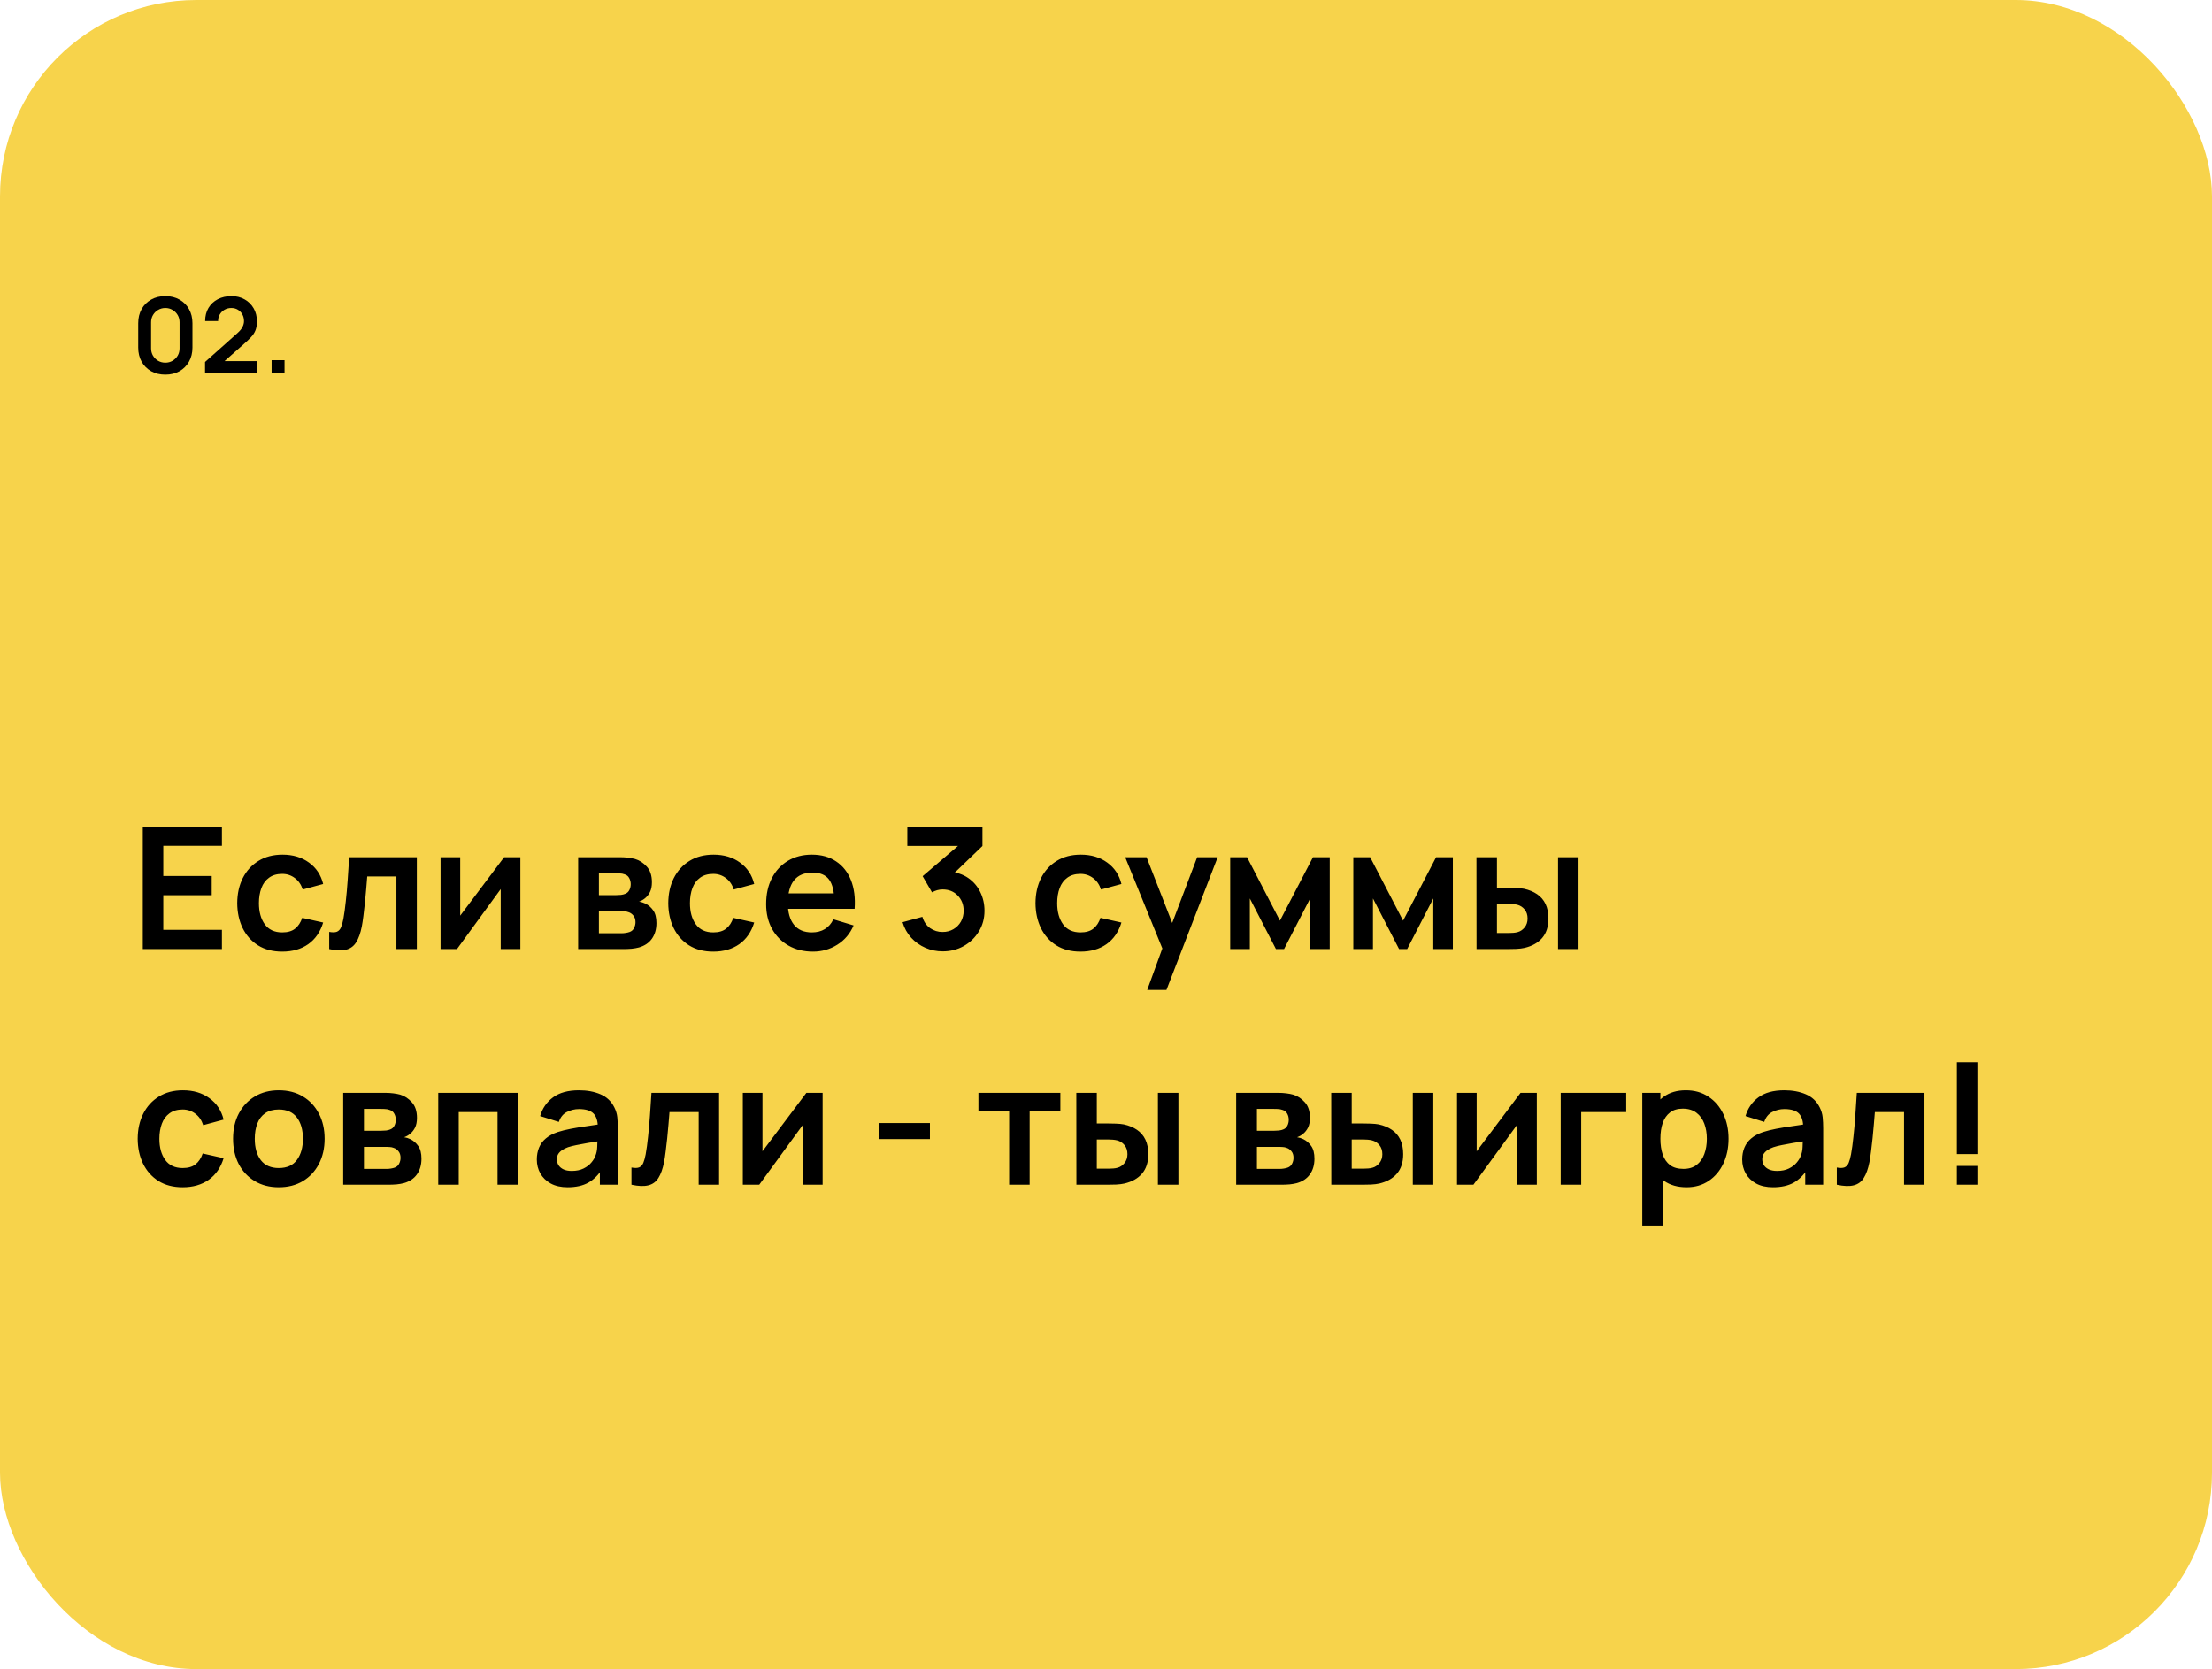 <?xml version="1.0" encoding="UTF-8"?> <svg xmlns="http://www.w3.org/2000/svg" width="338" height="255" viewBox="0 0 338 255" fill="none"><rect width="338" height="255" rx="30" fill="#F7D34B"></rect><path d="M25.264 57.24C24.448 57.24 23.728 57.067 23.104 56.72C22.48 56.368 21.992 55.88 21.64 55.256C21.293 54.632 21.12 53.912 21.12 53.096V49.384C21.12 48.568 21.293 47.848 21.64 47.224C21.992 46.6 22.48 46.115 23.104 45.768C23.728 45.416 24.448 45.24 25.264 45.24C26.08 45.24 26.797 45.416 27.416 45.768C28.04 46.115 28.528 46.6 28.88 47.224C29.232 47.848 29.408 48.568 29.408 49.384V53.096C29.408 53.912 29.232 54.632 28.88 55.256C28.528 55.88 28.04 56.368 27.416 56.72C26.797 57.067 26.08 57.24 25.264 57.24ZM25.264 55.408C25.669 55.408 26.037 55.312 26.368 55.12C26.699 54.923 26.96 54.661 27.152 54.336C27.344 54.005 27.44 53.637 27.44 53.232V49.24C27.44 48.829 27.344 48.461 27.152 48.136C26.96 47.805 26.699 47.544 26.368 47.352C26.037 47.155 25.669 47.056 25.264 47.056C24.859 47.056 24.491 47.155 24.16 47.352C23.829 47.544 23.568 47.805 23.376 48.136C23.184 48.461 23.088 48.829 23.088 49.24V53.232C23.088 53.637 23.184 54.005 23.376 54.336C23.568 54.661 23.829 54.923 24.16 55.12C24.491 55.312 24.859 55.408 25.264 55.408ZM31.331 56.984V55.304L36.259 50.912C36.643 50.571 36.91 50.248 37.059 49.944C37.209 49.64 37.283 49.347 37.283 49.064C37.283 48.68 37.201 48.339 37.035 48.04C36.87 47.736 36.641 47.496 36.347 47.32C36.059 47.144 35.726 47.056 35.347 47.056C34.947 47.056 34.593 47.149 34.283 47.336C33.979 47.517 33.742 47.76 33.571 48.064C33.401 48.368 33.321 48.696 33.331 49.048H31.347C31.347 48.28 31.518 47.611 31.859 47.04C32.206 46.469 32.681 46.027 33.283 45.712C33.891 45.397 34.593 45.24 35.387 45.24C36.123 45.24 36.785 45.405 37.371 45.736C37.958 46.061 38.419 46.515 38.755 47.096C39.091 47.672 39.259 48.336 39.259 49.088C39.259 49.637 39.185 50.099 39.035 50.472C38.886 50.845 38.662 51.189 38.363 51.504C38.07 51.819 37.705 52.168 37.267 52.552L33.771 55.648L33.595 55.168H39.259V56.984H31.331ZM41.502 57V55.024H43.478V57H41.502Z" fill="black"></path><path d="M21.82 145V126.28H33.91V129.218H24.953V133.833H32.35V136.771H24.953V142.062H33.91V145H21.82ZM43.126 145.39C41.679 145.39 40.444 145.069 39.421 144.428C38.398 143.778 37.614 142.894 37.068 141.776C36.531 140.658 36.258 139.393 36.249 137.98C36.258 136.541 36.539 135.267 37.094 134.158C37.657 133.04 38.455 132.165 39.486 131.532C40.517 130.891 41.744 130.57 43.165 130.57C44.76 130.57 46.107 130.973 47.208 131.779C48.317 132.576 49.041 133.668 49.379 135.055L46.259 135.9C46.016 135.146 45.613 134.561 45.05 134.145C44.487 133.72 43.845 133.508 43.126 133.508C42.311 133.508 41.64 133.703 41.111 134.093C40.582 134.474 40.192 135.003 39.941 135.679C39.69 136.355 39.564 137.122 39.564 137.98C39.564 139.315 39.863 140.394 40.461 141.217C41.059 142.04 41.947 142.452 43.126 142.452C43.958 142.452 44.612 142.261 45.089 141.88C45.574 141.499 45.938 140.948 46.181 140.229L49.379 140.944C48.946 142.374 48.187 143.475 47.104 144.246C46.021 145.009 44.695 145.39 43.126 145.39ZM50.303 145V142.374C50.815 142.469 51.209 142.461 51.486 142.348C51.764 142.227 51.971 142.001 52.11 141.672C52.249 141.343 52.37 140.905 52.474 140.359C52.613 139.588 52.734 138.699 52.838 137.694C52.951 136.689 53.046 135.614 53.124 134.47C53.211 133.326 53.289 132.156 53.358 130.96H63.693V145H60.573V133.898H56.114C56.071 134.461 56.019 135.094 55.958 135.796C55.898 136.489 55.833 137.191 55.763 137.902C55.694 138.613 55.616 139.289 55.529 139.93C55.451 140.563 55.369 141.104 55.282 141.555C55.083 142.569 54.797 143.371 54.424 143.96C54.06 144.549 53.549 144.926 52.89 145.091C52.231 145.264 51.369 145.234 50.303 145ZM79.513 130.96V145H76.51V135.835L69.828 145H67.319V130.96H70.322V139.891L77.03 130.96H79.513ZM88.343 145V130.96H94.726C95.185 130.96 95.614 130.986 96.013 131.038C96.412 131.09 96.754 131.155 97.04 131.233C97.716 131.432 98.314 131.822 98.834 132.403C99.354 132.975 99.614 133.768 99.614 134.782C99.614 135.38 99.519 135.874 99.328 136.264C99.137 136.645 98.886 136.966 98.574 137.226C98.427 137.347 98.275 137.451 98.119 137.538C97.963 137.625 97.807 137.694 97.651 137.746C97.989 137.798 98.309 137.898 98.613 138.045C99.09 138.279 99.488 138.626 99.809 139.085C100.138 139.544 100.303 140.19 100.303 141.022C100.303 141.967 100.073 142.764 99.614 143.414C99.163 144.055 98.5 144.502 97.625 144.753C97.304 144.84 96.936 144.905 96.52 144.948C96.104 144.983 95.679 145 95.246 145H88.343ZM91.515 142.582H95.025C95.207 142.582 95.406 142.565 95.623 142.53C95.84 142.495 96.034 142.448 96.208 142.387C96.52 142.274 96.745 142.075 96.884 141.789C97.031 141.503 97.105 141.204 97.105 140.892C97.105 140.467 96.996 140.129 96.78 139.878C96.572 139.618 96.32 139.445 96.026 139.358C95.853 139.289 95.662 139.25 95.454 139.241C95.254 139.224 95.09 139.215 94.96 139.215H91.515V142.582ZM91.515 136.758H94.115C94.383 136.758 94.644 136.745 94.895 136.719C95.155 136.684 95.371 136.628 95.545 136.55C95.831 136.437 96.039 136.247 96.169 135.978C96.308 135.709 96.377 135.41 96.377 135.081C96.377 134.734 96.299 134.422 96.143 134.145C95.996 133.859 95.757 133.668 95.428 133.573C95.211 133.486 94.947 133.439 94.635 133.43C94.332 133.421 94.136 133.417 94.05 133.417H91.515V136.758ZM108.989 145.39C107.542 145.39 106.307 145.069 105.284 144.428C104.262 143.778 103.477 142.894 102.931 141.776C102.394 140.658 102.121 139.393 102.112 137.98C102.121 136.541 102.403 135.267 102.957 134.158C103.521 133.04 104.318 132.165 105.349 131.532C106.381 130.891 107.607 130.57 109.028 130.57C110.623 130.57 111.971 130.973 113.071 131.779C114.181 132.576 114.904 133.668 115.242 135.055L112.122 135.9C111.88 135.146 111.477 134.561 110.913 134.145C110.35 133.72 109.709 133.508 108.989 133.508C108.175 133.508 107.503 133.703 106.974 134.093C106.446 134.474 106.056 135.003 105.804 135.679C105.553 136.355 105.427 137.122 105.427 137.98C105.427 139.315 105.726 140.394 106.324 141.217C106.922 142.04 107.811 142.452 108.989 142.452C109.821 142.452 110.476 142.261 110.952 141.88C111.438 141.499 111.802 140.948 112.044 140.229L115.242 140.944C114.809 142.374 114.051 143.475 112.967 144.246C111.884 145.009 110.558 145.39 108.989 145.39ZM124.23 145.39C122.809 145.39 121.561 145.082 120.486 144.467C119.412 143.852 118.571 142.998 117.964 141.906C117.366 140.814 117.067 139.557 117.067 138.136C117.067 136.602 117.362 135.272 117.951 134.145C118.541 133.01 119.36 132.13 120.408 131.506C121.457 130.882 122.67 130.57 124.048 130.57C125.504 130.57 126.739 130.912 127.753 131.597C128.776 132.273 129.534 133.231 130.028 134.47C130.522 135.709 130.709 137.17 130.587 138.851H127.48V137.707C127.472 136.182 127.203 135.068 126.674 134.366C126.146 133.664 125.314 133.313 124.178 133.313C122.896 133.313 121.942 133.712 121.318 134.509C120.694 135.298 120.382 136.455 120.382 137.98C120.382 139.401 120.694 140.502 121.318 141.282C121.942 142.062 122.852 142.452 124.048 142.452C124.82 142.452 125.483 142.283 126.037 141.945C126.601 141.598 127.034 141.1 127.337 140.45L130.431 141.386C129.894 142.651 129.062 143.635 127.935 144.337C126.817 145.039 125.582 145.39 124.23 145.39ZM119.394 138.851V136.485H129.053V138.851H119.394ZM144.049 145.351C143.113 145.351 142.229 145.169 141.397 144.805C140.565 144.441 139.841 143.925 139.226 143.258C138.619 142.591 138.182 141.802 137.913 140.892L140.942 140.073C141.159 140.818 141.553 141.395 142.125 141.802C142.706 142.201 143.343 142.396 144.036 142.387C144.651 142.387 145.202 142.244 145.687 141.958C146.172 141.672 146.554 141.286 146.831 140.801C147.108 140.307 147.247 139.757 147.247 139.15C147.247 138.223 146.948 137.447 146.35 136.823C145.752 136.199 144.981 135.887 144.036 135.887C143.75 135.887 143.468 135.926 143.191 136.004C142.922 136.082 142.662 136.19 142.411 136.329L140.981 133.859L147.273 128.477L147.546 129.231H138.641V126.28H150.12V129.244L145.063 134.106L145.037 133.183C146.172 133.261 147.139 133.577 147.936 134.132C148.742 134.687 149.357 135.402 149.782 136.277C150.215 137.152 150.432 138.11 150.432 139.15C150.432 140.329 150.142 141.386 149.561 142.322C148.989 143.258 148.218 143.999 147.247 144.545C146.285 145.082 145.219 145.351 144.049 145.351ZM165.103 145.39C163.655 145.39 162.42 145.069 161.398 144.428C160.375 143.778 159.591 142.894 159.045 141.776C158.507 140.658 158.234 139.393 158.226 137.98C158.234 136.541 158.516 135.267 159.071 134.158C159.634 133.04 160.431 132.165 161.463 131.532C162.494 130.891 163.72 130.57 165.142 130.57C166.736 130.57 168.084 130.973 169.185 131.779C170.294 132.576 171.018 133.668 171.356 135.055L168.236 135.9C167.993 135.146 167.59 134.561 167.027 134.145C166.463 133.72 165.822 133.508 165.103 133.508C164.288 133.508 163.616 133.703 163.088 134.093C162.559 134.474 162.169 135.003 161.918 135.679C161.666 136.355 161.541 137.122 161.541 137.98C161.541 139.315 161.84 140.394 162.438 141.217C163.036 142.04 163.924 142.452 165.103 142.452C165.935 142.452 166.589 142.261 167.066 141.88C167.551 141.499 167.915 140.948 168.158 140.229L171.356 140.944C170.922 142.374 170.164 143.475 169.081 144.246C167.997 145.009 166.671 145.39 165.103 145.39ZM175.299 151.24L178.003 143.817L178.055 146.001L171.932 130.96H175.195L179.537 142.088H178.705L182.93 130.96H186.063L178.237 151.24H175.299ZM187.976 145V130.96H190.55L195.581 140.658L200.625 130.96H203.186V145H200.196V137.265L196.205 145H194.97L190.979 137.265V145H187.976ZM206.79 145V130.96H209.364L214.395 140.658L219.439 130.96H222V145H219.01V137.265L215.019 145H213.784L209.793 137.265V145H206.79ZM225.618 145L225.605 130.96H228.738V135.64H230.311C230.701 135.64 231.138 135.649 231.624 135.666C232.118 135.683 232.529 135.722 232.859 135.783C233.647 135.956 234.319 136.234 234.874 136.615C235.437 136.996 235.866 137.495 236.161 138.11C236.455 138.725 236.603 139.466 236.603 140.333C236.603 141.572 236.282 142.565 235.641 143.31C234.999 144.047 234.102 144.549 232.95 144.818C232.612 144.896 232.191 144.948 231.689 144.974C231.186 144.991 230.74 145 230.35 145H225.618ZM228.738 142.543H230.623C230.813 142.543 231.026 142.534 231.26 142.517C231.494 142.5 231.715 142.461 231.923 142.4C232.313 142.296 232.659 142.062 232.963 141.698C233.266 141.325 233.418 140.87 233.418 140.333C233.418 139.77 233.266 139.306 232.963 138.942C232.659 138.578 232.287 138.34 231.845 138.227C231.637 138.175 231.424 138.14 231.208 138.123C231 138.106 230.805 138.097 230.623 138.097H228.738V142.543ZM238.072 145V130.96H241.205V145H238.072ZM27.917 181.39C26.47 181.39 25.235 181.069 24.212 180.428C23.189 179.778 22.405 178.894 21.859 177.776C21.322 176.658 21.049 175.393 21.04 173.98C21.049 172.541 21.33 171.267 21.885 170.158C22.448 169.04 23.246 168.165 24.277 167.532C25.308 166.891 26.535 166.57 27.956 166.57C29.551 166.57 30.898 166.973 31.999 167.779C33.108 168.576 33.832 169.668 34.17 171.055L31.05 171.9C30.807 171.146 30.404 170.561 29.841 170.145C29.278 169.72 28.636 169.508 27.917 169.508C27.102 169.508 26.431 169.703 25.902 170.093C25.373 170.474 24.983 171.003 24.732 171.679C24.481 172.355 24.355 173.122 24.355 173.98C24.355 175.315 24.654 176.394 25.252 177.217C25.85 178.04 26.738 178.452 27.917 178.452C28.749 178.452 29.403 178.261 29.88 177.88C30.365 177.499 30.729 176.948 30.972 176.229L34.17 176.944C33.737 178.374 32.978 179.475 31.895 180.246C30.812 181.009 29.486 181.39 27.917 181.39ZM42.595 181.39C41.191 181.39 39.965 181.074 38.916 180.441C37.868 179.808 37.053 178.937 36.472 177.828C35.9 176.71 35.614 175.427 35.614 173.98C35.614 172.507 35.909 171.215 36.498 170.106C37.088 168.997 37.907 168.13 38.955 167.506C40.004 166.882 41.217 166.57 42.595 166.57C44.008 166.57 45.239 166.886 46.287 167.519C47.336 168.152 48.151 169.027 48.731 170.145C49.312 171.254 49.602 172.533 49.602 173.98C49.602 175.436 49.308 176.723 48.718 177.841C48.138 178.95 47.323 179.821 46.274 180.454C45.226 181.078 43.999 181.39 42.595 181.39ZM42.595 178.452C43.843 178.452 44.771 178.036 45.377 177.204C45.984 176.372 46.287 175.297 46.287 173.98C46.287 172.619 45.98 171.536 45.364 170.73C44.749 169.915 43.826 169.508 42.595 169.508C41.755 169.508 41.061 169.699 40.515 170.08C39.978 170.453 39.579 170.977 39.319 171.653C39.059 172.32 38.929 173.096 38.929 173.98C38.929 175.341 39.237 176.428 39.852 177.243C40.476 178.049 41.391 178.452 42.595 178.452ZM52.441 181V166.96H58.824C59.283 166.96 59.712 166.986 60.111 167.038C60.509 167.09 60.852 167.155 61.138 167.233C61.813 167.432 62.411 167.822 62.931 168.403C63.452 168.975 63.712 169.768 63.712 170.782C63.712 171.38 63.616 171.874 63.425 172.264C63.235 172.645 62.983 172.966 62.672 173.226C62.524 173.347 62.373 173.451 62.217 173.538C62.06 173.625 61.904 173.694 61.748 173.746C62.087 173.798 62.407 173.898 62.711 174.045C63.187 174.279 63.586 174.626 63.907 175.085C64.236 175.544 64.4 176.19 64.4 177.022C64.4 177.967 64.171 178.764 63.712 179.414C63.261 180.055 62.598 180.502 61.722 180.753C61.402 180.84 61.033 180.905 60.617 180.948C60.202 180.983 59.777 181 59.343 181H52.441ZM55.612 178.582H59.123C59.304 178.582 59.504 178.565 59.721 178.53C59.937 178.495 60.132 178.448 60.306 178.387C60.617 178.274 60.843 178.075 60.981 177.789C61.129 177.503 61.203 177.204 61.203 176.892C61.203 176.467 61.094 176.129 60.877 175.878C60.669 175.618 60.418 175.445 60.123 175.358C59.95 175.289 59.76 175.25 59.551 175.241C59.352 175.224 59.188 175.215 59.057 175.215H55.612V178.582ZM55.612 172.758H58.212C58.481 172.758 58.741 172.745 58.992 172.719C59.252 172.684 59.469 172.628 59.642 172.55C59.928 172.437 60.136 172.247 60.267 171.978C60.405 171.709 60.474 171.41 60.474 171.081C60.474 170.734 60.397 170.422 60.24 170.145C60.093 169.859 59.855 169.668 59.526 169.573C59.309 169.486 59.044 169.439 58.733 169.43C58.429 169.421 58.234 169.417 58.148 169.417H55.612V172.758ZM66.964 181V166.96H79.158V181H76.025V169.898H70.097V181H66.964ZM86.734 181.39C85.72 181.39 84.862 181.199 84.16 180.818C83.458 180.428 82.925 179.912 82.561 179.271C82.206 178.63 82.028 177.923 82.028 177.152C82.028 176.476 82.141 175.869 82.366 175.332C82.592 174.786 82.938 174.318 83.406 173.928C83.874 173.529 84.481 173.204 85.226 172.953C85.79 172.771 86.448 172.606 87.202 172.459C87.965 172.312 88.788 172.177 89.672 172.056C90.565 171.926 91.497 171.787 92.467 171.64L91.349 172.277C91.358 171.306 91.141 170.591 90.699 170.132C90.257 169.673 89.512 169.443 88.463 169.443C87.831 169.443 87.22 169.59 86.63 169.885C86.041 170.18 85.629 170.687 85.395 171.406L82.535 170.509C82.882 169.322 83.541 168.368 84.511 167.649C85.491 166.93 86.808 166.57 88.463 166.57C89.711 166.57 90.808 166.774 91.752 167.181C92.706 167.588 93.412 168.256 93.871 169.183C94.123 169.677 94.274 170.184 94.326 170.704C94.378 171.215 94.404 171.774 94.404 172.381V181H91.661V177.958L92.116 178.452C91.484 179.466 90.743 180.211 89.893 180.688C89.053 181.156 88 181.39 86.734 181.39ZM87.358 178.894C88.069 178.894 88.676 178.768 89.178 178.517C89.681 178.266 90.08 177.958 90.374 177.594C90.678 177.23 90.881 176.888 90.985 176.567C91.15 176.168 91.241 175.713 91.258 175.202C91.284 174.682 91.297 174.262 91.297 173.941L92.259 174.227C91.315 174.374 90.504 174.504 89.828 174.617C89.152 174.73 88.572 174.838 88.086 174.942C87.601 175.037 87.172 175.146 86.799 175.267C86.435 175.397 86.128 175.549 85.876 175.722C85.625 175.895 85.43 176.095 85.291 176.32C85.161 176.545 85.096 176.81 85.096 177.113C85.096 177.46 85.183 177.767 85.356 178.036C85.53 178.296 85.781 178.504 86.11 178.66C86.448 178.816 86.864 178.894 87.358 178.894ZM96.489 181V178.374C97 178.469 97.394 178.461 97.672 178.348C97.949 178.227 98.157 178.001 98.296 177.672C98.434 177.343 98.556 176.905 98.66 176.359C98.798 175.588 98.92 174.699 99.024 173.694C99.136 172.689 99.232 171.614 99.31 170.47C99.396 169.326 99.474 168.156 99.544 166.96H109.879V181H106.759V169.898H102.3C102.256 170.461 102.204 171.094 102.144 171.796C102.083 172.489 102.018 173.191 101.949 173.902C101.879 174.613 101.801 175.289 101.715 175.93C101.637 176.563 101.554 177.104 101.468 177.555C101.268 178.569 100.982 179.371 100.61 179.96C100.246 180.549 99.734 180.926 99.076 181.091C98.417 181.264 97.555 181.234 96.489 181ZM125.699 166.96V181H122.696V171.835L116.014 181H113.505V166.96H116.508V175.891L123.216 166.96H125.699ZM134.294 174.032V171.575H142.094V174.032H134.294ZM154.2 181V169.742H149.507V166.96H162.026V169.742H157.333V181H154.2ZM164.477 181L164.464 166.96H167.597V171.64H169.17C169.56 171.64 169.998 171.649 170.483 171.666C170.977 171.683 171.389 171.722 171.718 171.783C172.507 171.956 173.178 172.234 173.733 172.615C174.296 172.996 174.725 173.495 175.02 174.11C175.315 174.725 175.462 175.466 175.462 176.333C175.462 177.572 175.141 178.565 174.5 179.31C173.859 180.047 172.962 180.549 171.809 180.818C171.471 180.896 171.051 180.948 170.548 180.974C170.045 180.991 169.599 181 169.209 181H164.477ZM167.597 178.543H169.482C169.673 178.543 169.885 178.534 170.119 178.517C170.353 178.5 170.574 178.461 170.782 178.4C171.172 178.296 171.519 178.062 171.822 177.698C172.125 177.325 172.277 176.87 172.277 176.333C172.277 175.77 172.125 175.306 171.822 174.942C171.519 174.578 171.146 174.34 170.704 174.227C170.496 174.175 170.284 174.14 170.067 174.123C169.859 174.106 169.664 174.097 169.482 174.097H167.597V178.543ZM176.931 181V166.96H180.064V181H176.931ZM188.89 181V166.96H195.273C195.732 166.96 196.161 166.986 196.56 167.038C196.958 167.09 197.301 167.155 197.587 167.233C198.263 167.432 198.861 167.822 199.381 168.403C199.901 168.975 200.161 169.768 200.161 170.782C200.161 171.38 200.065 171.874 199.875 172.264C199.684 172.645 199.433 172.966 199.121 173.226C198.973 173.347 198.822 173.451 198.666 173.538C198.51 173.625 198.354 173.694 198.198 173.746C198.536 173.798 198.856 173.898 199.16 174.045C199.636 174.279 200.035 174.626 200.356 175.085C200.685 175.544 200.85 176.19 200.85 177.022C200.85 177.967 200.62 178.764 200.161 179.414C199.71 180.055 199.047 180.502 198.172 180.753C197.851 180.84 197.483 180.905 197.067 180.948C196.651 180.983 196.226 181 195.793 181H188.89ZM192.062 178.582H195.572C195.754 178.582 195.953 178.565 196.17 178.53C196.386 178.495 196.581 178.448 196.755 178.387C197.067 178.274 197.292 178.075 197.431 177.789C197.578 177.503 197.652 177.204 197.652 176.892C197.652 176.467 197.543 176.129 197.327 175.878C197.119 175.618 196.867 175.445 196.573 175.358C196.399 175.289 196.209 175.25 196.001 175.241C195.801 175.224 195.637 175.215 195.507 175.215H192.062V178.582ZM192.062 172.758H194.662C194.93 172.758 195.19 172.745 195.442 172.719C195.702 172.684 195.918 172.628 196.092 172.55C196.378 172.437 196.586 172.247 196.716 171.978C196.854 171.709 196.924 171.41 196.924 171.081C196.924 170.734 196.846 170.422 196.69 170.145C196.542 169.859 196.304 169.668 195.975 169.573C195.758 169.486 195.494 169.439 195.182 169.43C194.878 169.421 194.683 169.417 194.597 169.417H192.062V172.758ZM203.426 181L203.413 166.96H206.546V171.64H208.119C208.509 171.64 208.947 171.649 209.432 171.666C209.926 171.683 210.338 171.722 210.667 171.783C211.456 171.956 212.127 172.234 212.682 172.615C213.245 172.996 213.674 173.495 213.969 174.11C214.264 174.725 214.411 175.466 214.411 176.333C214.411 177.572 214.09 178.565 213.449 179.31C212.808 180.047 211.911 180.549 210.758 180.818C210.42 180.896 210 180.948 209.497 180.974C208.994 180.991 208.548 181 208.158 181H203.426ZM206.546 178.543H208.431C208.622 178.543 208.834 178.534 209.068 178.517C209.302 178.5 209.523 178.461 209.731 178.4C210.121 178.296 210.468 178.062 210.771 177.698C211.074 177.325 211.226 176.87 211.226 176.333C211.226 175.77 211.074 175.306 210.771 174.942C210.468 174.578 210.095 174.34 209.653 174.227C209.445 174.175 209.233 174.14 209.016 174.123C208.808 174.106 208.613 174.097 208.431 174.097H206.546V178.543ZM215.88 181V166.96H219.013V181H215.88ZM234.828 166.96V181H231.825V171.835L225.143 181H222.634V166.96H225.637V175.891L232.345 166.96H234.828ZM238.478 181V166.96H248.488V169.898H241.611V181H238.478ZM257.717 181.39C256.348 181.39 255.2 181.065 254.272 180.415C253.345 179.765 252.647 178.881 252.179 177.763C251.711 176.636 251.477 175.375 251.477 173.98C251.477 172.567 251.711 171.302 252.179 170.184C252.647 169.066 253.332 168.186 254.233 167.545C255.143 166.895 256.266 166.57 257.6 166.57C258.926 166.57 260.075 166.895 261.045 167.545C262.025 168.186 262.783 169.066 263.32 170.184C263.858 171.293 264.126 172.559 264.126 173.98C264.126 175.384 263.862 176.645 263.333 177.763C262.805 178.881 262.059 179.765 261.097 180.415C260.135 181.065 259.009 181.39 257.717 181.39ZM250.944 187.24V166.96H253.713V176.814H254.103V187.24H250.944ZM257.236 178.582C258.051 178.582 258.723 178.378 259.251 177.971C259.78 177.564 260.17 177.013 260.421 176.32C260.681 175.618 260.811 174.838 260.811 173.98C260.811 173.131 260.681 172.359 260.421 171.666C260.161 170.964 259.758 170.409 259.212 170.002C258.666 169.586 257.973 169.378 257.132 169.378C256.335 169.378 255.685 169.573 255.182 169.963C254.68 170.344 254.307 170.882 254.064 171.575C253.83 172.26 253.713 173.061 253.713 173.98C253.713 174.89 253.83 175.692 254.064 176.385C254.307 177.078 254.684 177.62 255.195 178.01C255.715 178.391 256.396 178.582 257.236 178.582ZM270.918 181.39C269.904 181.39 269.046 181.199 268.344 180.818C267.642 180.428 267.109 179.912 266.745 179.271C266.39 178.63 266.212 177.923 266.212 177.152C266.212 176.476 266.325 175.869 266.55 175.332C266.775 174.786 267.122 174.318 267.59 173.928C268.058 173.529 268.665 173.204 269.41 172.953C269.973 172.771 270.632 172.606 271.386 172.459C272.149 172.312 272.972 172.177 273.856 172.056C274.749 171.926 275.68 171.787 276.651 171.64L275.533 172.277C275.542 171.306 275.325 170.591 274.883 170.132C274.441 169.673 273.696 169.443 272.647 169.443C272.014 169.443 271.403 169.59 270.814 169.885C270.225 170.18 269.813 170.687 269.579 171.406L266.719 170.509C267.066 169.322 267.724 168.368 268.695 167.649C269.674 166.93 270.992 166.57 272.647 166.57C273.895 166.57 274.991 166.774 275.936 167.181C276.889 167.588 277.596 168.256 278.055 169.183C278.306 169.677 278.458 170.184 278.51 170.704C278.562 171.215 278.588 171.774 278.588 172.381V181H275.845V177.958L276.3 178.452C275.667 179.466 274.926 180.211 274.077 180.688C273.236 181.156 272.183 181.39 270.918 181.39ZM271.542 178.894C272.253 178.894 272.859 178.768 273.362 178.517C273.865 178.266 274.263 177.958 274.558 177.594C274.861 177.23 275.065 176.888 275.169 176.567C275.334 176.168 275.425 175.713 275.442 175.202C275.468 174.682 275.481 174.262 275.481 173.941L276.443 174.227C275.498 174.374 274.688 174.504 274.012 174.617C273.336 174.73 272.755 174.838 272.27 174.942C271.785 175.037 271.356 175.146 270.983 175.267C270.619 175.397 270.311 175.549 270.06 175.722C269.809 175.895 269.614 176.095 269.475 176.32C269.345 176.545 269.28 176.81 269.28 177.113C269.28 177.46 269.367 177.767 269.54 178.036C269.713 178.296 269.965 178.504 270.294 178.66C270.632 178.816 271.048 178.894 271.542 178.894ZM280.672 181V178.374C281.184 178.469 281.578 178.461 281.855 178.348C282.133 178.227 282.341 178.001 282.479 177.672C282.618 177.343 282.739 176.905 282.843 176.359C282.982 175.588 283.103 174.699 283.207 173.694C283.32 172.689 283.415 171.614 283.493 170.47C283.58 169.326 283.658 168.156 283.727 166.96H294.062V181H290.942V169.898H286.483C286.44 170.461 286.388 171.094 286.327 171.796C286.267 172.489 286.202 173.191 286.132 173.902C286.063 174.613 285.985 175.289 285.898 175.93C285.82 176.563 285.738 177.104 285.651 177.555C285.452 178.569 285.166 179.371 284.793 179.96C284.429 180.549 283.918 180.926 283.259 181.091C282.601 181.264 281.738 181.234 280.672 181ZM299.015 181V178.127H302.148V181H299.015ZM299.015 176.32V162.28H302.148V176.32H299.015Z" fill="black"></path></svg> 